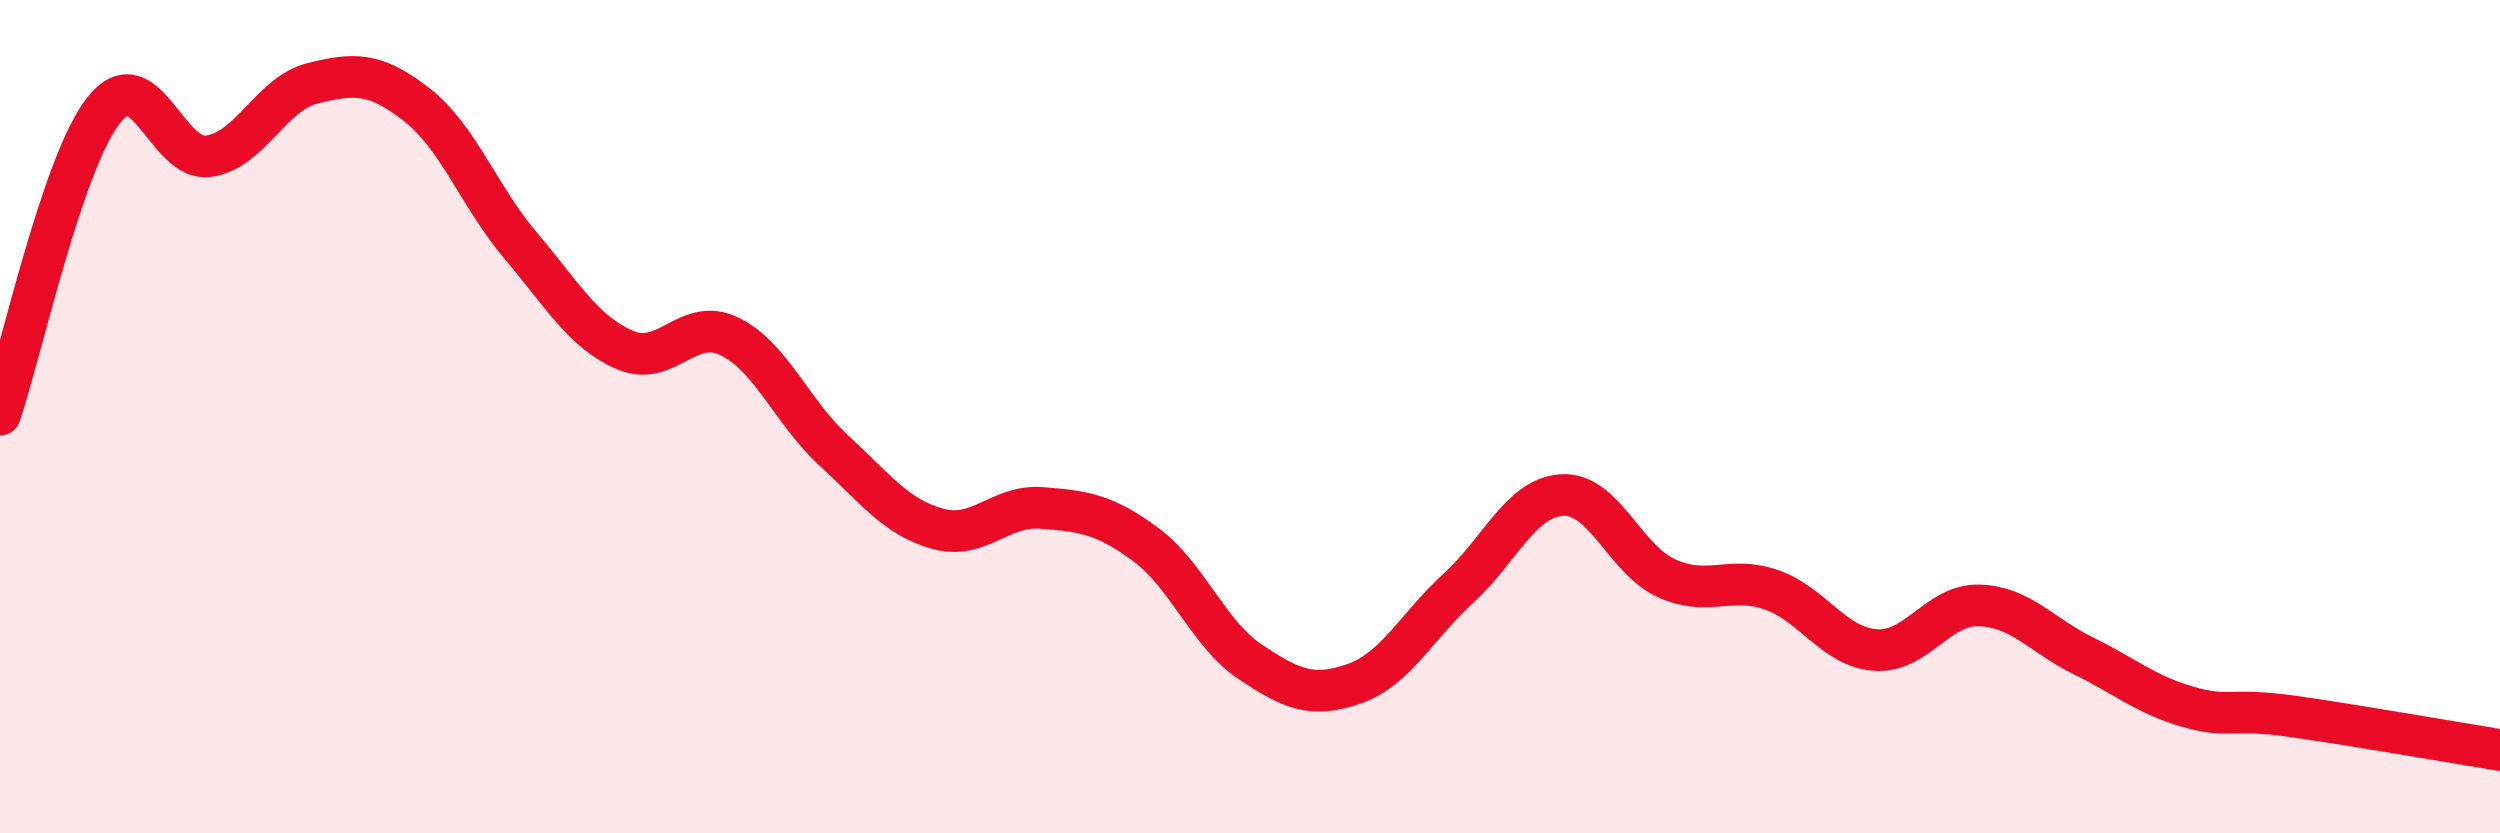 
    <svg width="60" height="20" viewBox="0 0 60 20" xmlns="http://www.w3.org/2000/svg">
      <path
        d="M 0,9.95 C 0.5,8.49 1.5,3.87 2.5,2.63 C 3.5,1.39 4,3.88 5,3.75 C 6,3.62 6.5,2.25 7.5,2 C 8.5,1.75 9,1.73 10,2.51 C 11,3.29 11.5,4.72 12.5,5.9 C 13.5,7.08 14,7.97 15,8.4 C 16,8.83 16.5,7.59 17.5,8.07 C 18.5,8.55 19,9.88 20,10.8 C 21,11.72 21.5,12.41 22.5,12.69 C 23.5,12.97 24,12.11 25,12.19 C 26,12.27 26.5,12.33 27.5,13.07 C 28.5,13.81 29,15.21 30,15.88 C 31,16.55 31.5,16.76 32.5,16.41 C 33.5,16.06 34,15.03 35,14.12 C 36,13.21 36.5,11.93 37.5,11.88 C 38.5,11.83 39,13.43 40,13.88 C 41,14.33 41.5,13.81 42.5,14.15 C 43.5,14.49 44,15.52 45,15.6 C 46,15.68 46.5,14.5 47.5,14.53 C 48.5,14.56 49,15.25 50,15.74 C 51,16.23 51.5,16.67 52.5,16.96 C 53.5,17.25 53.5,16.98 55,17.19 C 56.5,17.4 59,17.84 60,18L60 20L0 20Z"
        fill="#EB0A25"
        opacity="0.1"
        stroke-linecap="round"
        stroke-linejoin="round"
      />
      <path
        d="M 0,9.95 C 0.5,8.49 1.5,3.87 2.5,2.63 C 3.5,1.39 4,3.88 5,3.75 C 6,3.62 6.5,2.25 7.5,2 C 8.5,1.75 9,1.73 10,2.51 C 11,3.29 11.5,4.72 12.5,5.9 C 13.5,7.08 14,7.97 15,8.4 C 16,8.83 16.5,7.59 17.5,8.07 C 18.5,8.55 19,9.88 20,10.8 C 21,11.72 21.5,12.41 22.5,12.69 C 23.5,12.97 24,12.11 25,12.19 C 26,12.27 26.5,12.33 27.5,13.07 C 28.5,13.81 29,15.21 30,15.88 C 31,16.55 31.5,16.76 32.5,16.41 C 33.5,16.06 34,15.03 35,14.12 C 36,13.21 36.5,11.93 37.5,11.88 C 38.5,11.83 39,13.43 40,13.88 C 41,14.33 41.5,13.81 42.5,14.15 C 43.5,14.49 44,15.52 45,15.6 C 46,15.68 46.5,14.5 47.5,14.53 C 48.5,14.56 49,15.25 50,15.74 C 51,16.23 51.5,16.67 52.5,16.96 C 53.5,17.25 53.5,16.98 55,17.19 C 56.5,17.4 59,17.84 60,18"
        stroke="#EB0A25"
        stroke-width="1"
        fill="none"
        stroke-linecap="round"
        stroke-linejoin="round"
      />
    </svg>
  